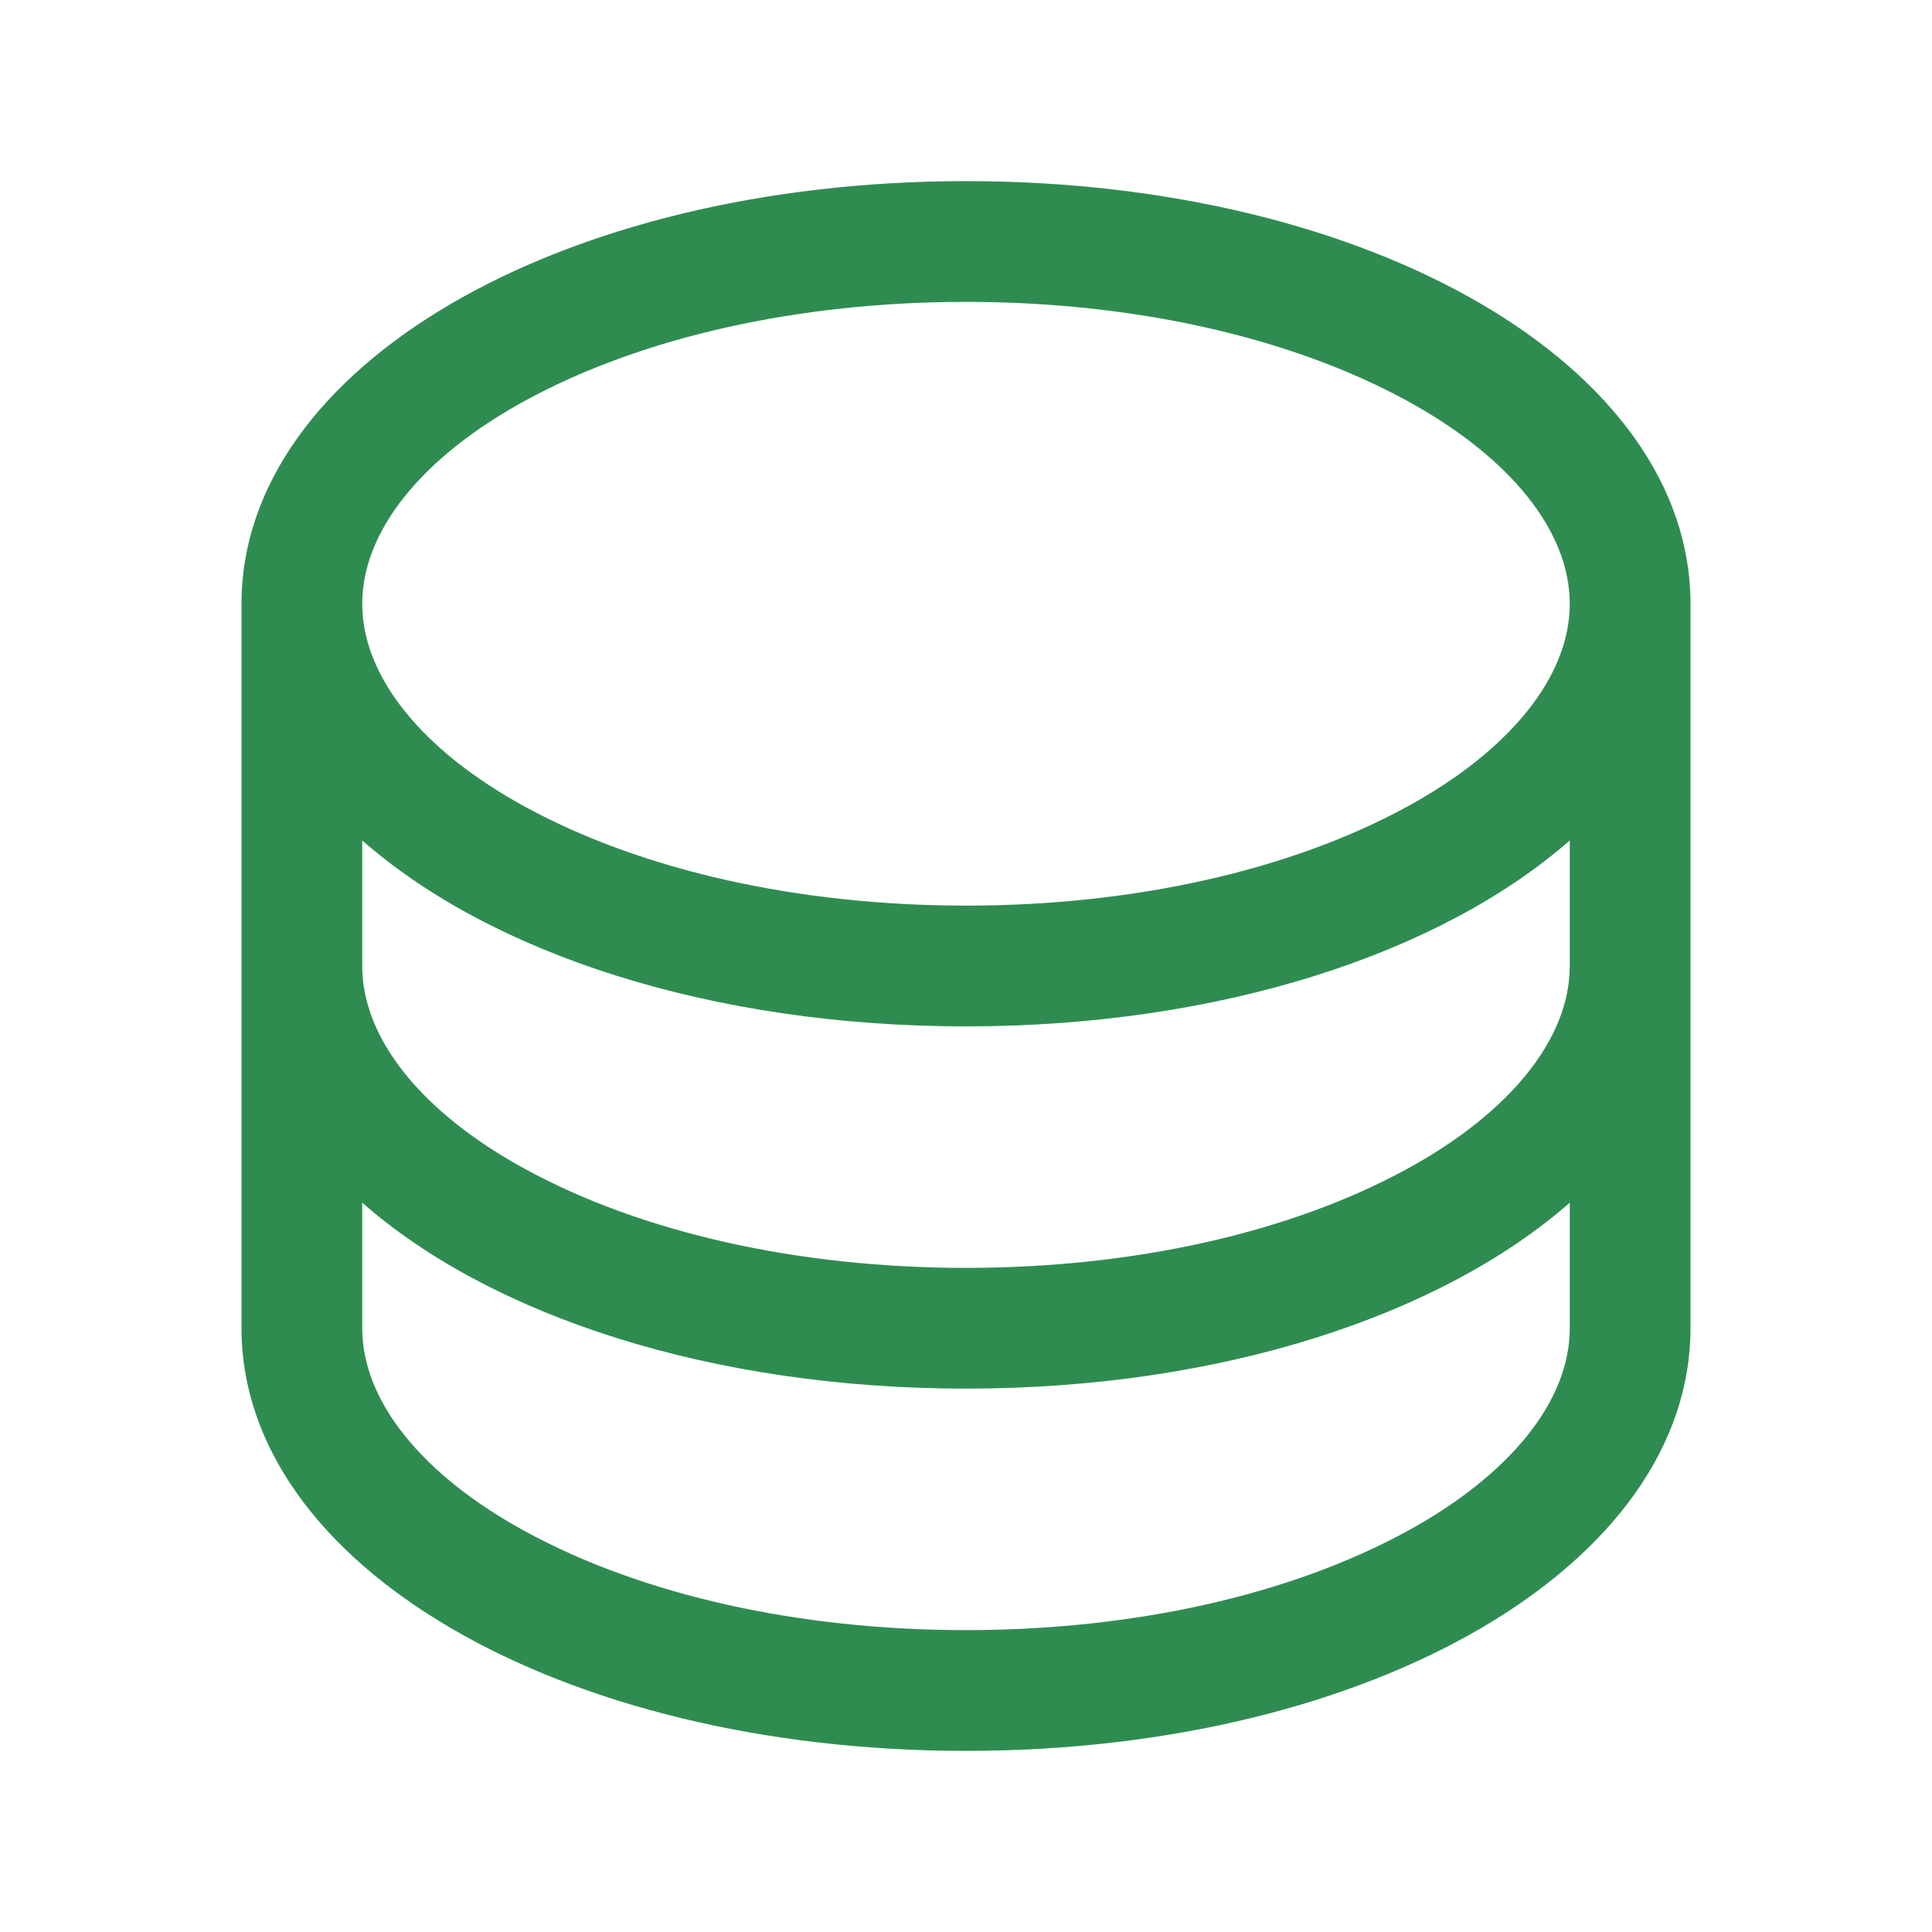 <svg width="47" height="47" viewBox="0 0 47 47" fill="none" xmlns="http://www.w3.org/2000/svg">
<path d="M23.5 4.406C13.617 4.406 5.875 8.923 5.875 14.688V32.312C5.875 38.077 13.617 42.594 23.5 42.594C33.383 42.594 41.125 38.077 41.125 32.312V14.688C41.125 8.923 33.383 4.406 23.5 4.406ZM38.188 23.5C38.188 25.266 36.741 27.067 34.22 28.442C31.382 29.99 27.574 30.844 23.5 30.844C19.426 30.844 15.618 29.99 12.78 28.442C10.259 27.067 8.812 25.266 8.812 23.5V20.445C11.945 23.199 17.3 24.969 23.5 24.969C29.7 24.969 35.055 23.192 38.188 20.445V23.5ZM12.78 9.745C15.618 8.197 19.426 7.344 23.5 7.344C27.574 7.344 31.382 8.197 34.22 9.745C36.741 11.12 38.188 12.921 38.188 14.688C38.188 16.454 36.741 18.255 34.22 19.63C31.382 21.177 27.574 22.031 23.5 22.031C19.426 22.031 15.618 21.177 12.78 19.63C10.259 18.255 8.812 16.454 8.812 14.688C8.812 12.921 10.259 11.12 12.78 9.745ZM34.22 37.255C31.382 38.803 27.574 39.656 23.5 39.656C19.426 39.656 15.618 38.803 12.78 37.255C10.259 35.88 8.812 34.079 8.812 32.312V29.258C11.945 32.011 17.3 33.781 23.5 33.781C29.7 33.781 35.055 32.004 38.188 29.258V32.312C38.188 34.079 36.741 35.88 34.22 37.255Z" fill="#2F8C51"/>
</svg>
